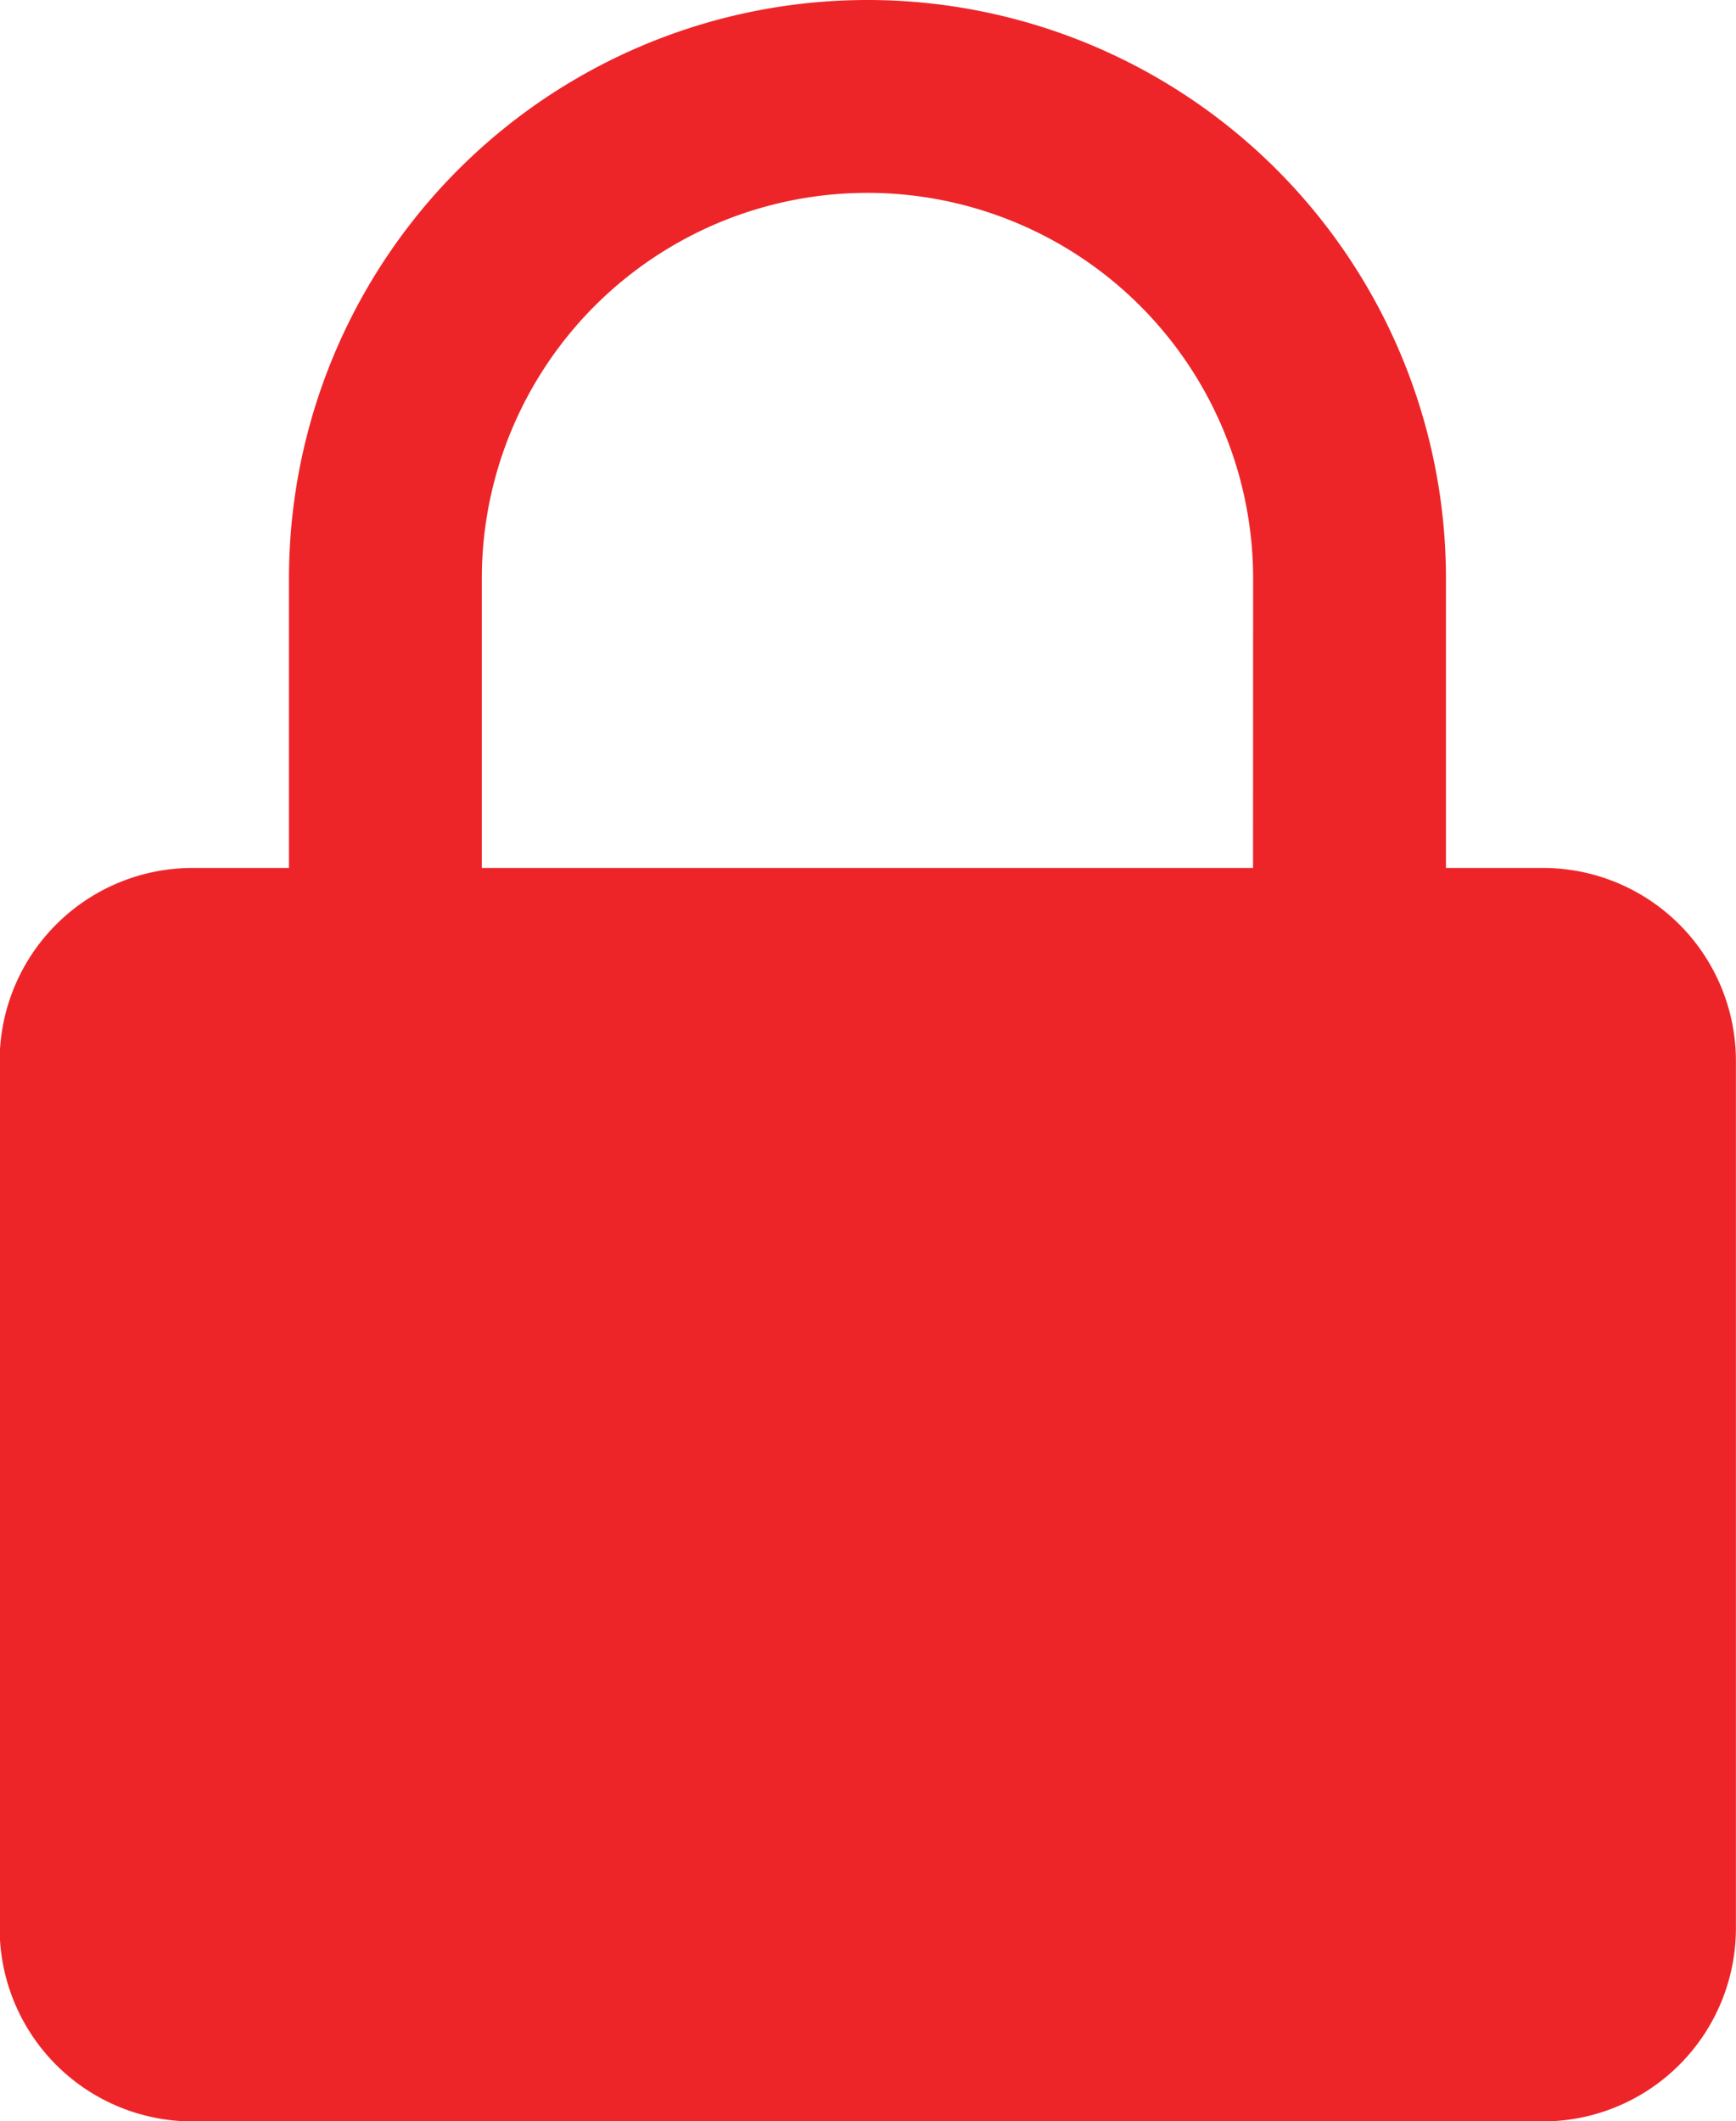 <svg xmlns="http://www.w3.org/2000/svg" width="19.608" height="23.957" viewBox="0 0 19.608 23.957"><defs><style>.a{fill:#ed2529;}</style></defs><path class="a" d="M-18,48.394h-1.09V45.127a6.534,6.534,0,0,0-6.533-6.535,6.534,6.534,0,0,0-6.535,6.535v3.267h-1.09a2.18,2.18,0,0,0-2.178,2.178v9.8a2.18,2.18,0,0,0,2.178,2.178H-18a2.182,2.182,0,0,0,2.185-2.176v-9.8A2.18,2.18,0,0,0-18,48.394Zm-3.269,0h-8.711l0-3.267a4.357,4.357,0,0,1,4.357-4.357,4.357,4.357,0,0,1,4.355,4.357Z" transform="translate(35.422 -38.592)"/></svg>